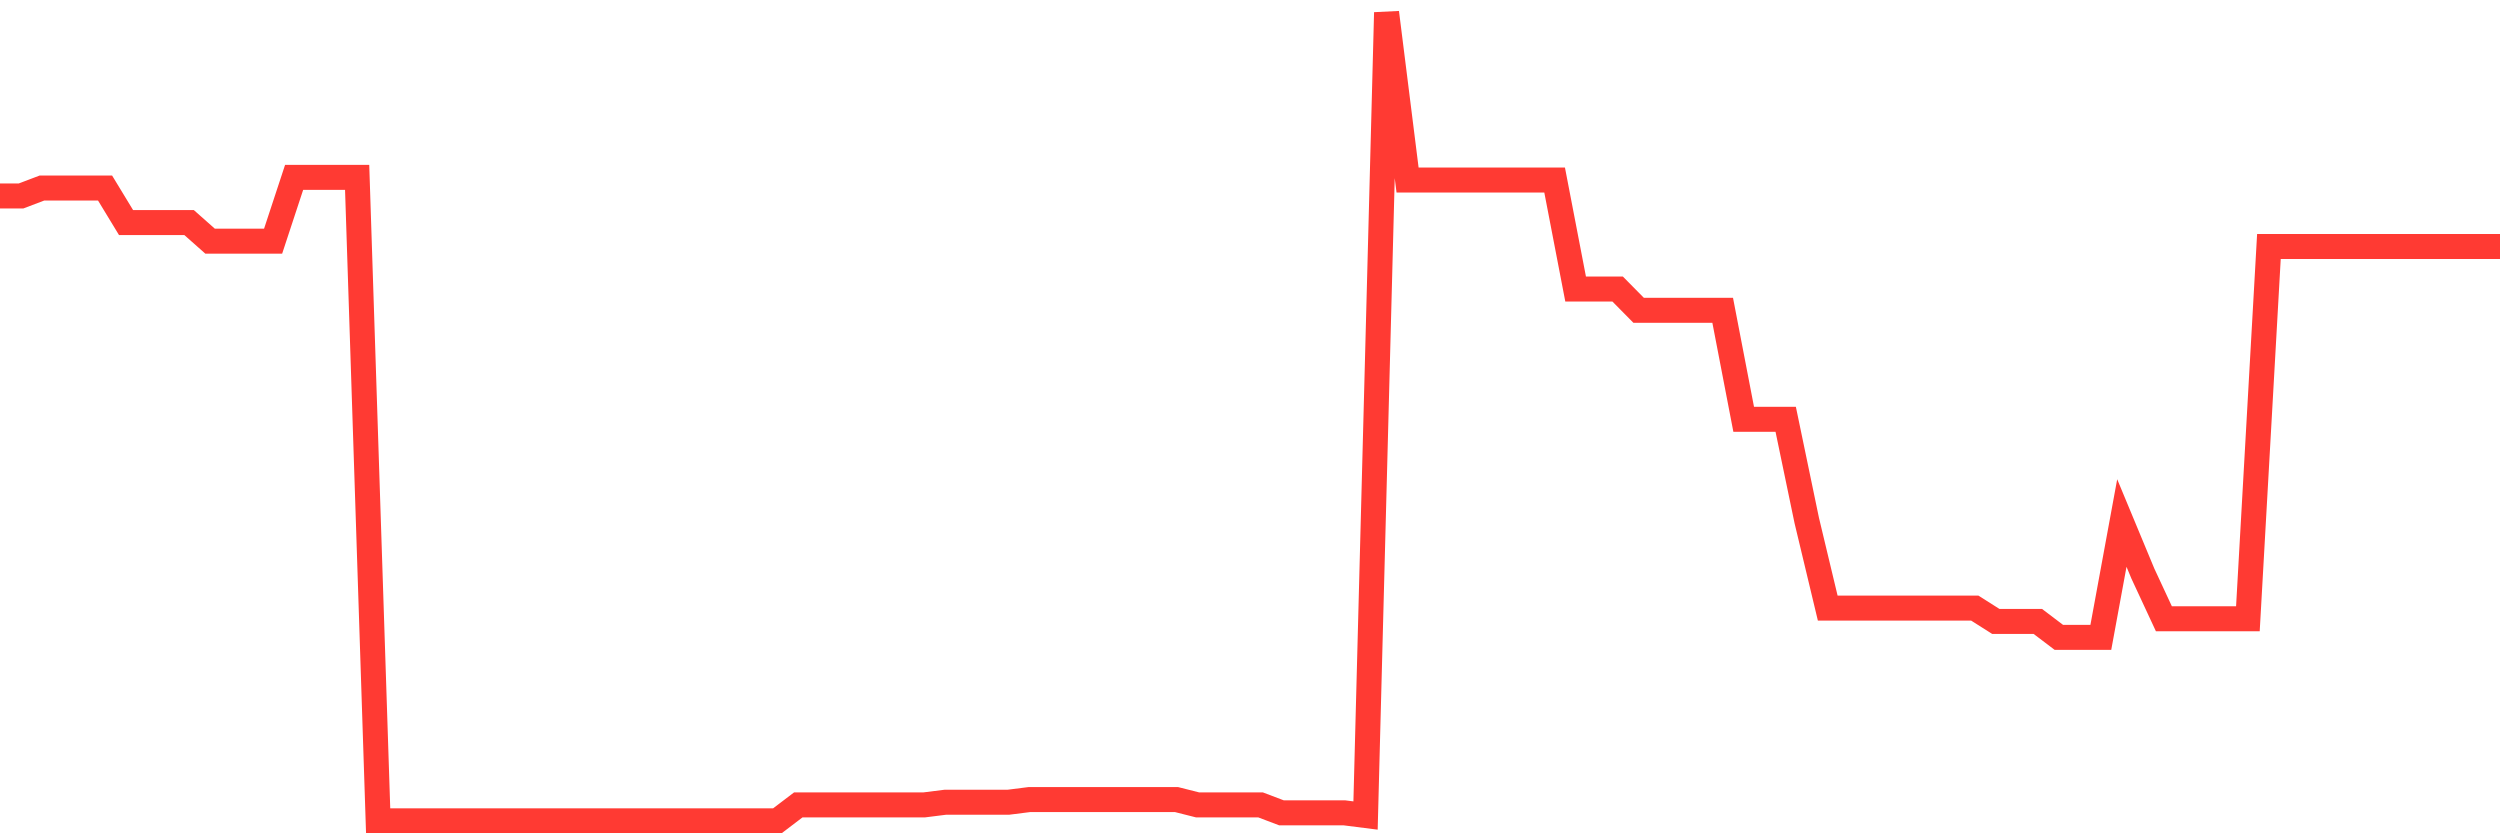 <svg
  xmlns="http://www.w3.org/2000/svg"
  xmlns:xlink="http://www.w3.org/1999/xlink"
  width="120"
  height="40"
  viewBox="0 0 120 40"
  preserveAspectRatio="none"
>
  <polyline
    points="0,9.407 1.008,9.407 2.017,9.024 3.025,9.024 4.034,9.024 5.042,9.024 6.05,10.683 7.059,10.683 8.067,10.683 9.076,10.683 10.084,11.576 11.092,11.576 12.101,11.576 13.109,11.576 14.118,8.513 15.126,8.513 16.134,8.513 17.143,8.513 18.151,39.4 19.16,39.4 20.168,39.4 21.176,39.4 22.185,39.4 23.193,39.4 24.202,39.4 25.21,39.4 26.218,39.4 27.227,39.4 28.235,39.4 29.244,39.4 30.252,39.4 31.261,39.4 32.269,39.4 33.277,39.4 34.286,39.4 35.294,39.4 36.303,39.4 37.311,39.4 38.319,38.634 39.328,38.634 40.336,38.634 41.345,38.634 42.353,38.634 43.361,38.634 44.37,38.634 45.378,38.507 46.387,38.507 47.395,38.507 48.403,38.507 49.412,38.379 50.42,38.379 51.429,38.379 52.437,38.379 53.445,38.379 54.454,38.379 55.462,38.379 56.471,38.379 57.479,38.634 58.487,38.634 59.496,38.634 60.504,38.634 61.513,39.017 62.521,39.017 63.529,39.017 64.538,39.017 65.546,39.145 66.555,0.6 67.563,8.641 68.571,8.641 69.58,8.641 70.588,8.641 71.597,8.641 72.605,8.641 73.613,8.641 74.622,8.641 75.63,13.874 76.639,13.874 77.647,13.874 78.655,14.895 79.664,14.895 80.672,14.895 81.681,14.895 82.689,14.895 83.697,20.128 84.706,20.128 85.714,20.128 86.723,24.978 87.731,29.189 88.739,29.189 89.748,29.189 90.756,29.189 91.765,29.189 92.773,29.189 93.782,29.189 94.79,29.189 95.798,29.828 96.807,29.828 97.815,29.828 98.824,30.593 99.832,30.593 100.84,30.593 101.849,25.105 102.857,27.53 103.866,29.7 104.874,29.7 105.882,29.7 106.891,29.7 107.899,29.7 108.908,11.832 109.916,11.832 110.924,11.832 111.933,11.832 112.941,11.832 113.95,11.832 114.958,11.832 115.966,11.832 116.975,11.832 117.983,11.832 118.992,11.832 120,11.832"
    fill="none"
    stroke="#ff3a33"
    stroke-width="1.2"
  >
  </polyline>
</svg>